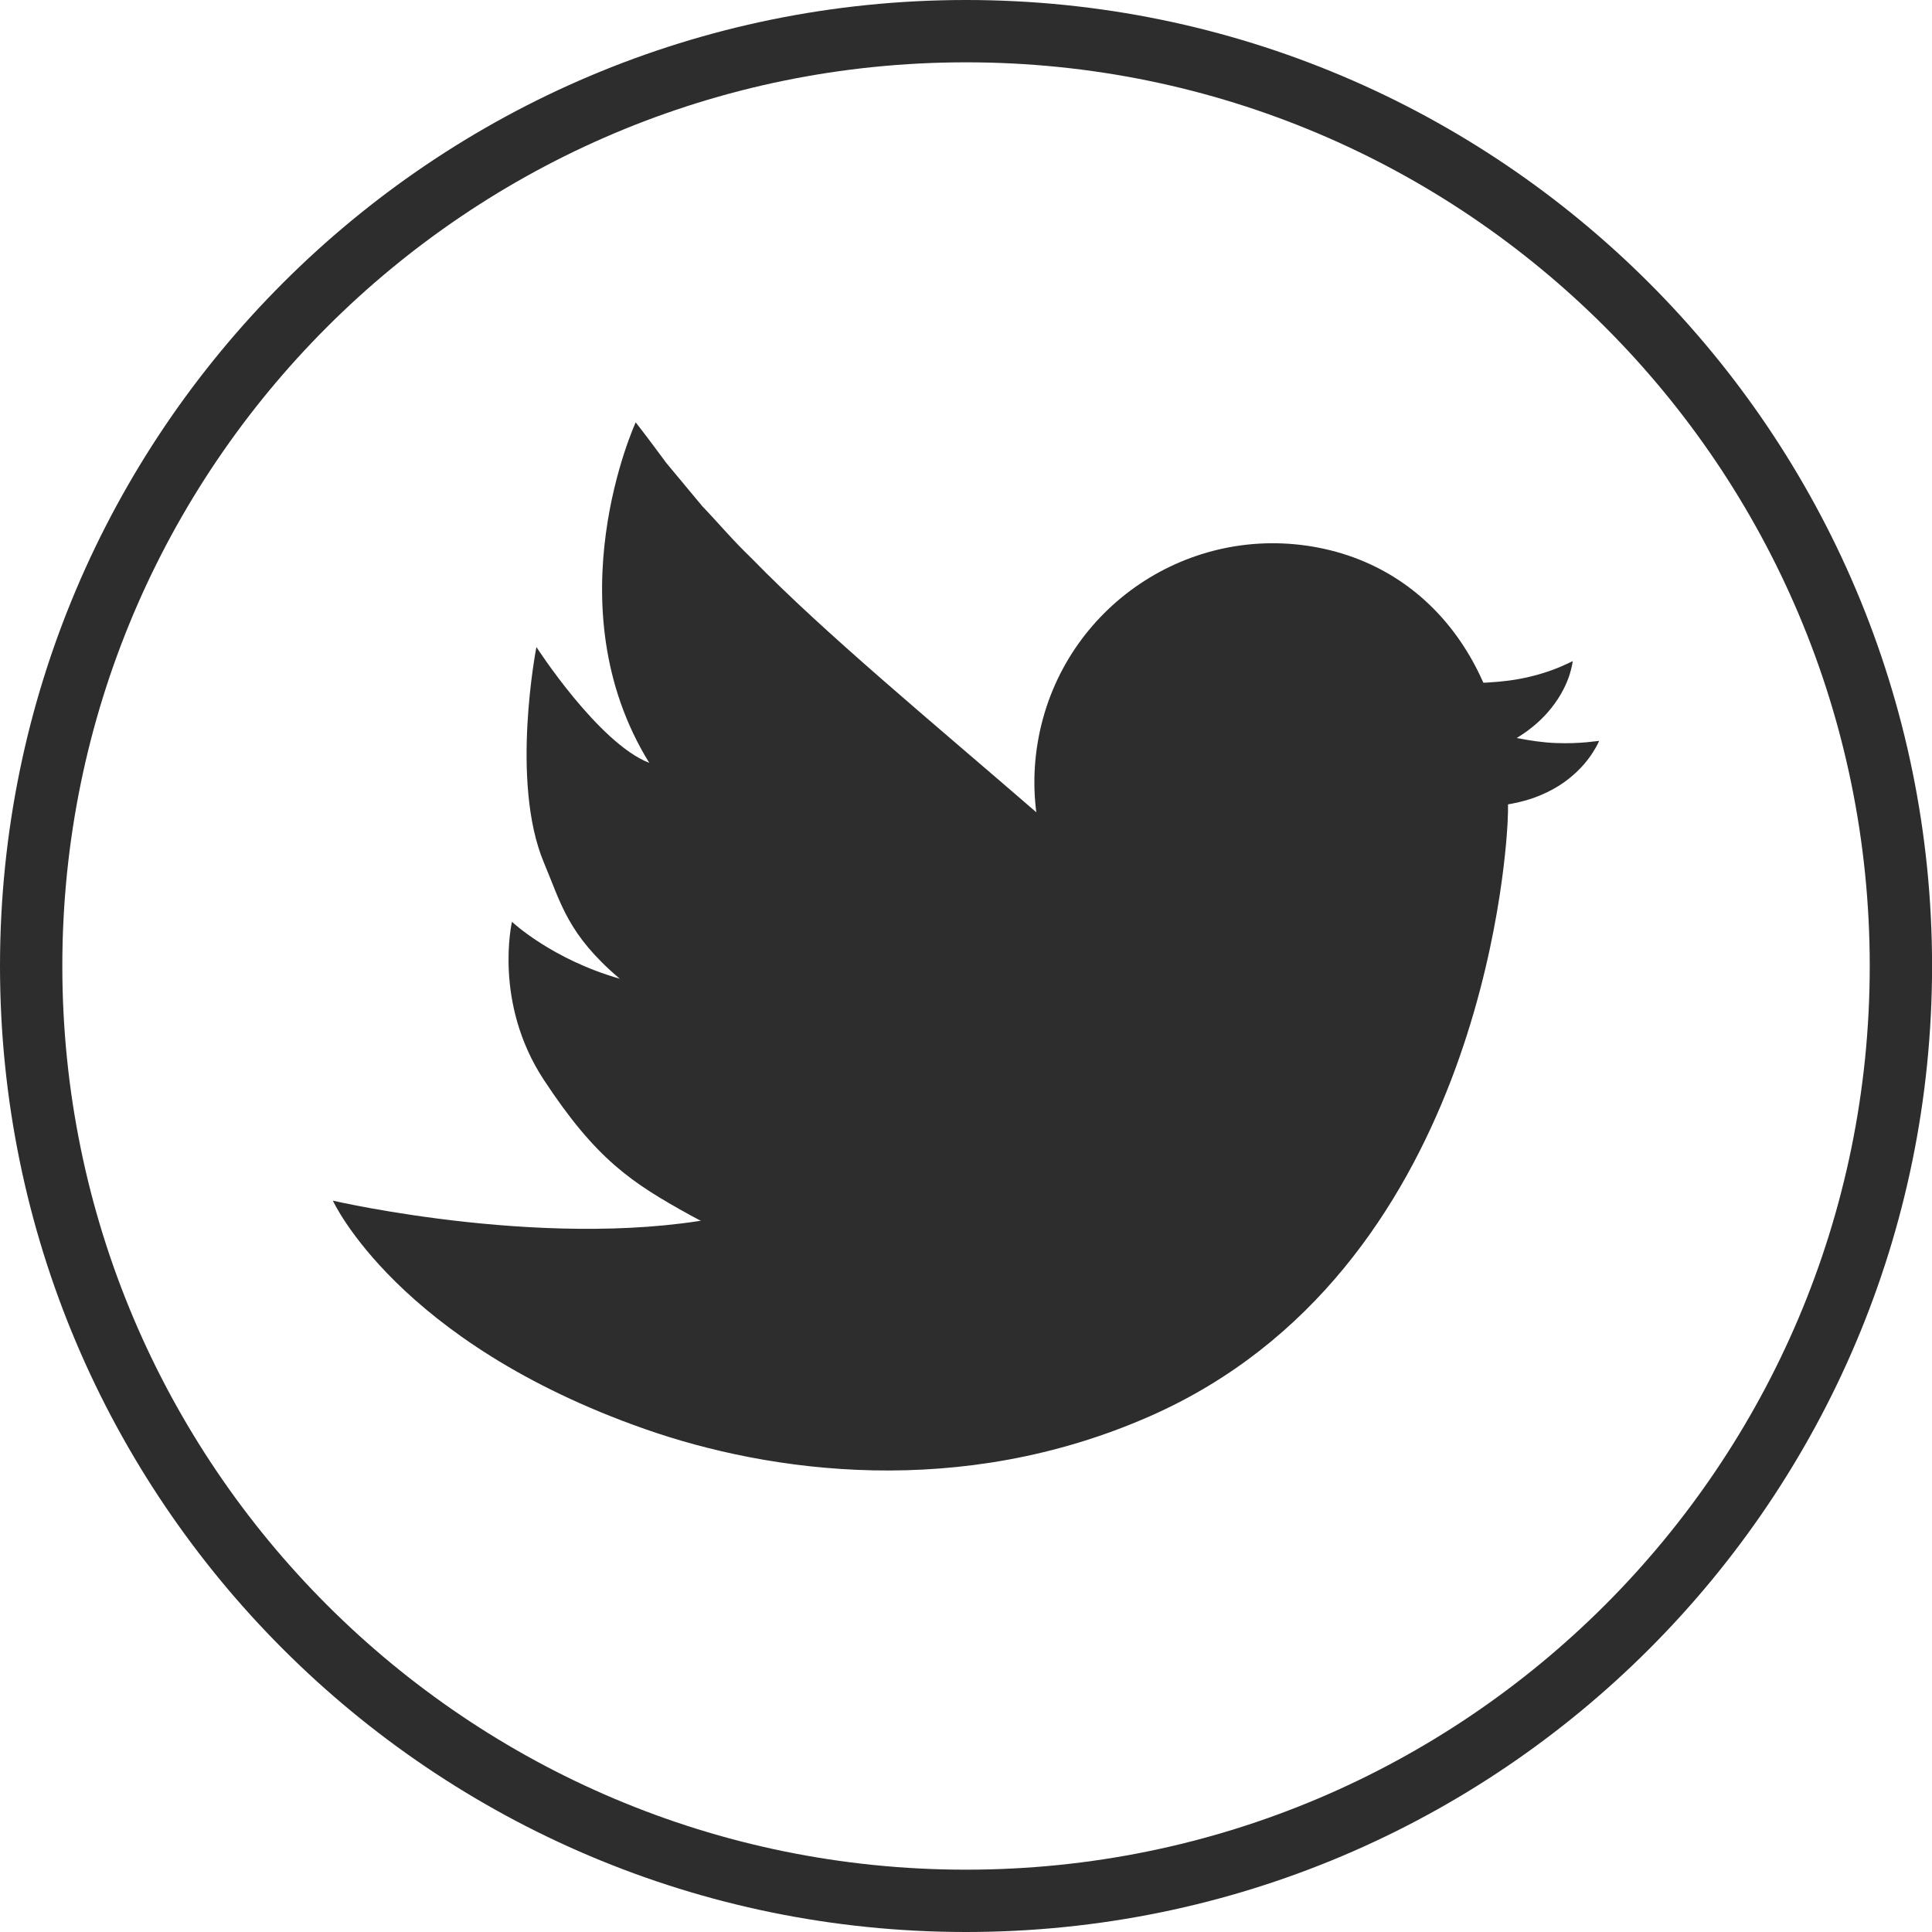 <svg width="31" height="31" viewBox="0 0 31 31" fill="none" xmlns="http://www.w3.org/2000/svg">
<path d="M30.501 15.5C30.501 23.784 23.785 30.5 15.501 30.5C7.216 30.5 0.5 23.784 0.5 15.5C0.5 7.216 7.216 0.5 15.501 0.5C23.785 0.5 30.501 7.216 30.501 15.5Z" stroke="#2D2D2D"/>
<path d="M21.158 8.788C19.083 8.384 17.074 9.737 16.669 11.812C16.466 12.851 16.704 13.873 17.253 14.686C17.078 15.161 16.897 15.599 16.702 15.979C16.353 16.68 15.99 17.211 15.547 17.653C15.114 18.107 14.542 18.448 13.874 18.714C13.206 18.976 12.444 19.341 11.729 19.497C8.953 20.104 5.341 19.265 5.341 19.265C5.341 19.265 6.374 21.536 10.349 22.93C12.347 23.631 15.407 24.065 18.453 22.723C23.715 20.404 24.153 13.848 24.189 13.223C24.309 11.139 23.214 9.19 21.158 8.788Z" fill="#2D2D2D"/>
<path d="M17.559 14.594C17.491 14.06 17.242 13.559 16.703 13.098C14.933 11.565 13.235 10.165 12.066 8.965C11.758 8.67 11.517 8.381 11.271 8.125C11.044 7.853 10.849 7.619 10.69 7.427C10.393 7.022 10.2 6.777 10.2 6.777C10.2 6.777 8.852 9.708 10.418 12.241C9.601 11.924 8.607 10.382 8.607 10.382C8.607 10.382 8.183 12.542 8.726 13.838C9.007 14.508 9.11 14.995 9.944 15.704C8.852 15.392 8.215 14.791 8.215 14.791C8.215 14.791 7.911 16.087 8.726 17.327C9.569 18.607 10.13 18.976 11.082 19.502C12.049 20.036 13.261 20.364 14.467 20.317C14.826 20.3 15.132 20.202 15.384 20.065C15.633 19.925 15.816 19.715 15.951 19.494C16.206 19.064 16.26 18.544 16.177 18.041C16.281 17.914 16.373 17.778 16.448 17.633C16.592 17.351 16.681 17.044 16.707 16.733C16.932 16.576 17.114 16.37 17.248 16.137C17.518 15.673 17.623 15.112 17.559 14.594Z" fill="#2D2D2D"/>
<path d="M25.458 11.91C25.332 11.921 25.157 11.931 24.959 11.922C24.763 11.915 24.563 11.885 24.336 11.842C24.572 11.7 24.759 11.529 24.89 11.363C25.057 11.155 25.142 10.959 25.186 10.823C25.228 10.686 25.235 10.608 25.235 10.608C25.235 10.608 25.164 10.644 25.042 10.697C24.92 10.749 24.747 10.812 24.543 10.859C24.128 10.961 23.634 10.972 23.066 10.959C22.731 10.953 22.497 11.211 22.44 11.515C22.391 11.778 22.521 12.089 22.898 12.165C22.796 12.517 22.971 12.962 23.439 12.968C23.758 12.969 24.057 12.944 24.378 12.87C24.696 12.797 24.981 12.649 25.171 12.496C25.366 12.342 25.487 12.185 25.559 12.071C25.632 11.958 25.659 11.888 25.659 11.888C25.659 11.888 25.587 11.896 25.458 11.91Z" fill="#2D2D2D"/>
</svg>
